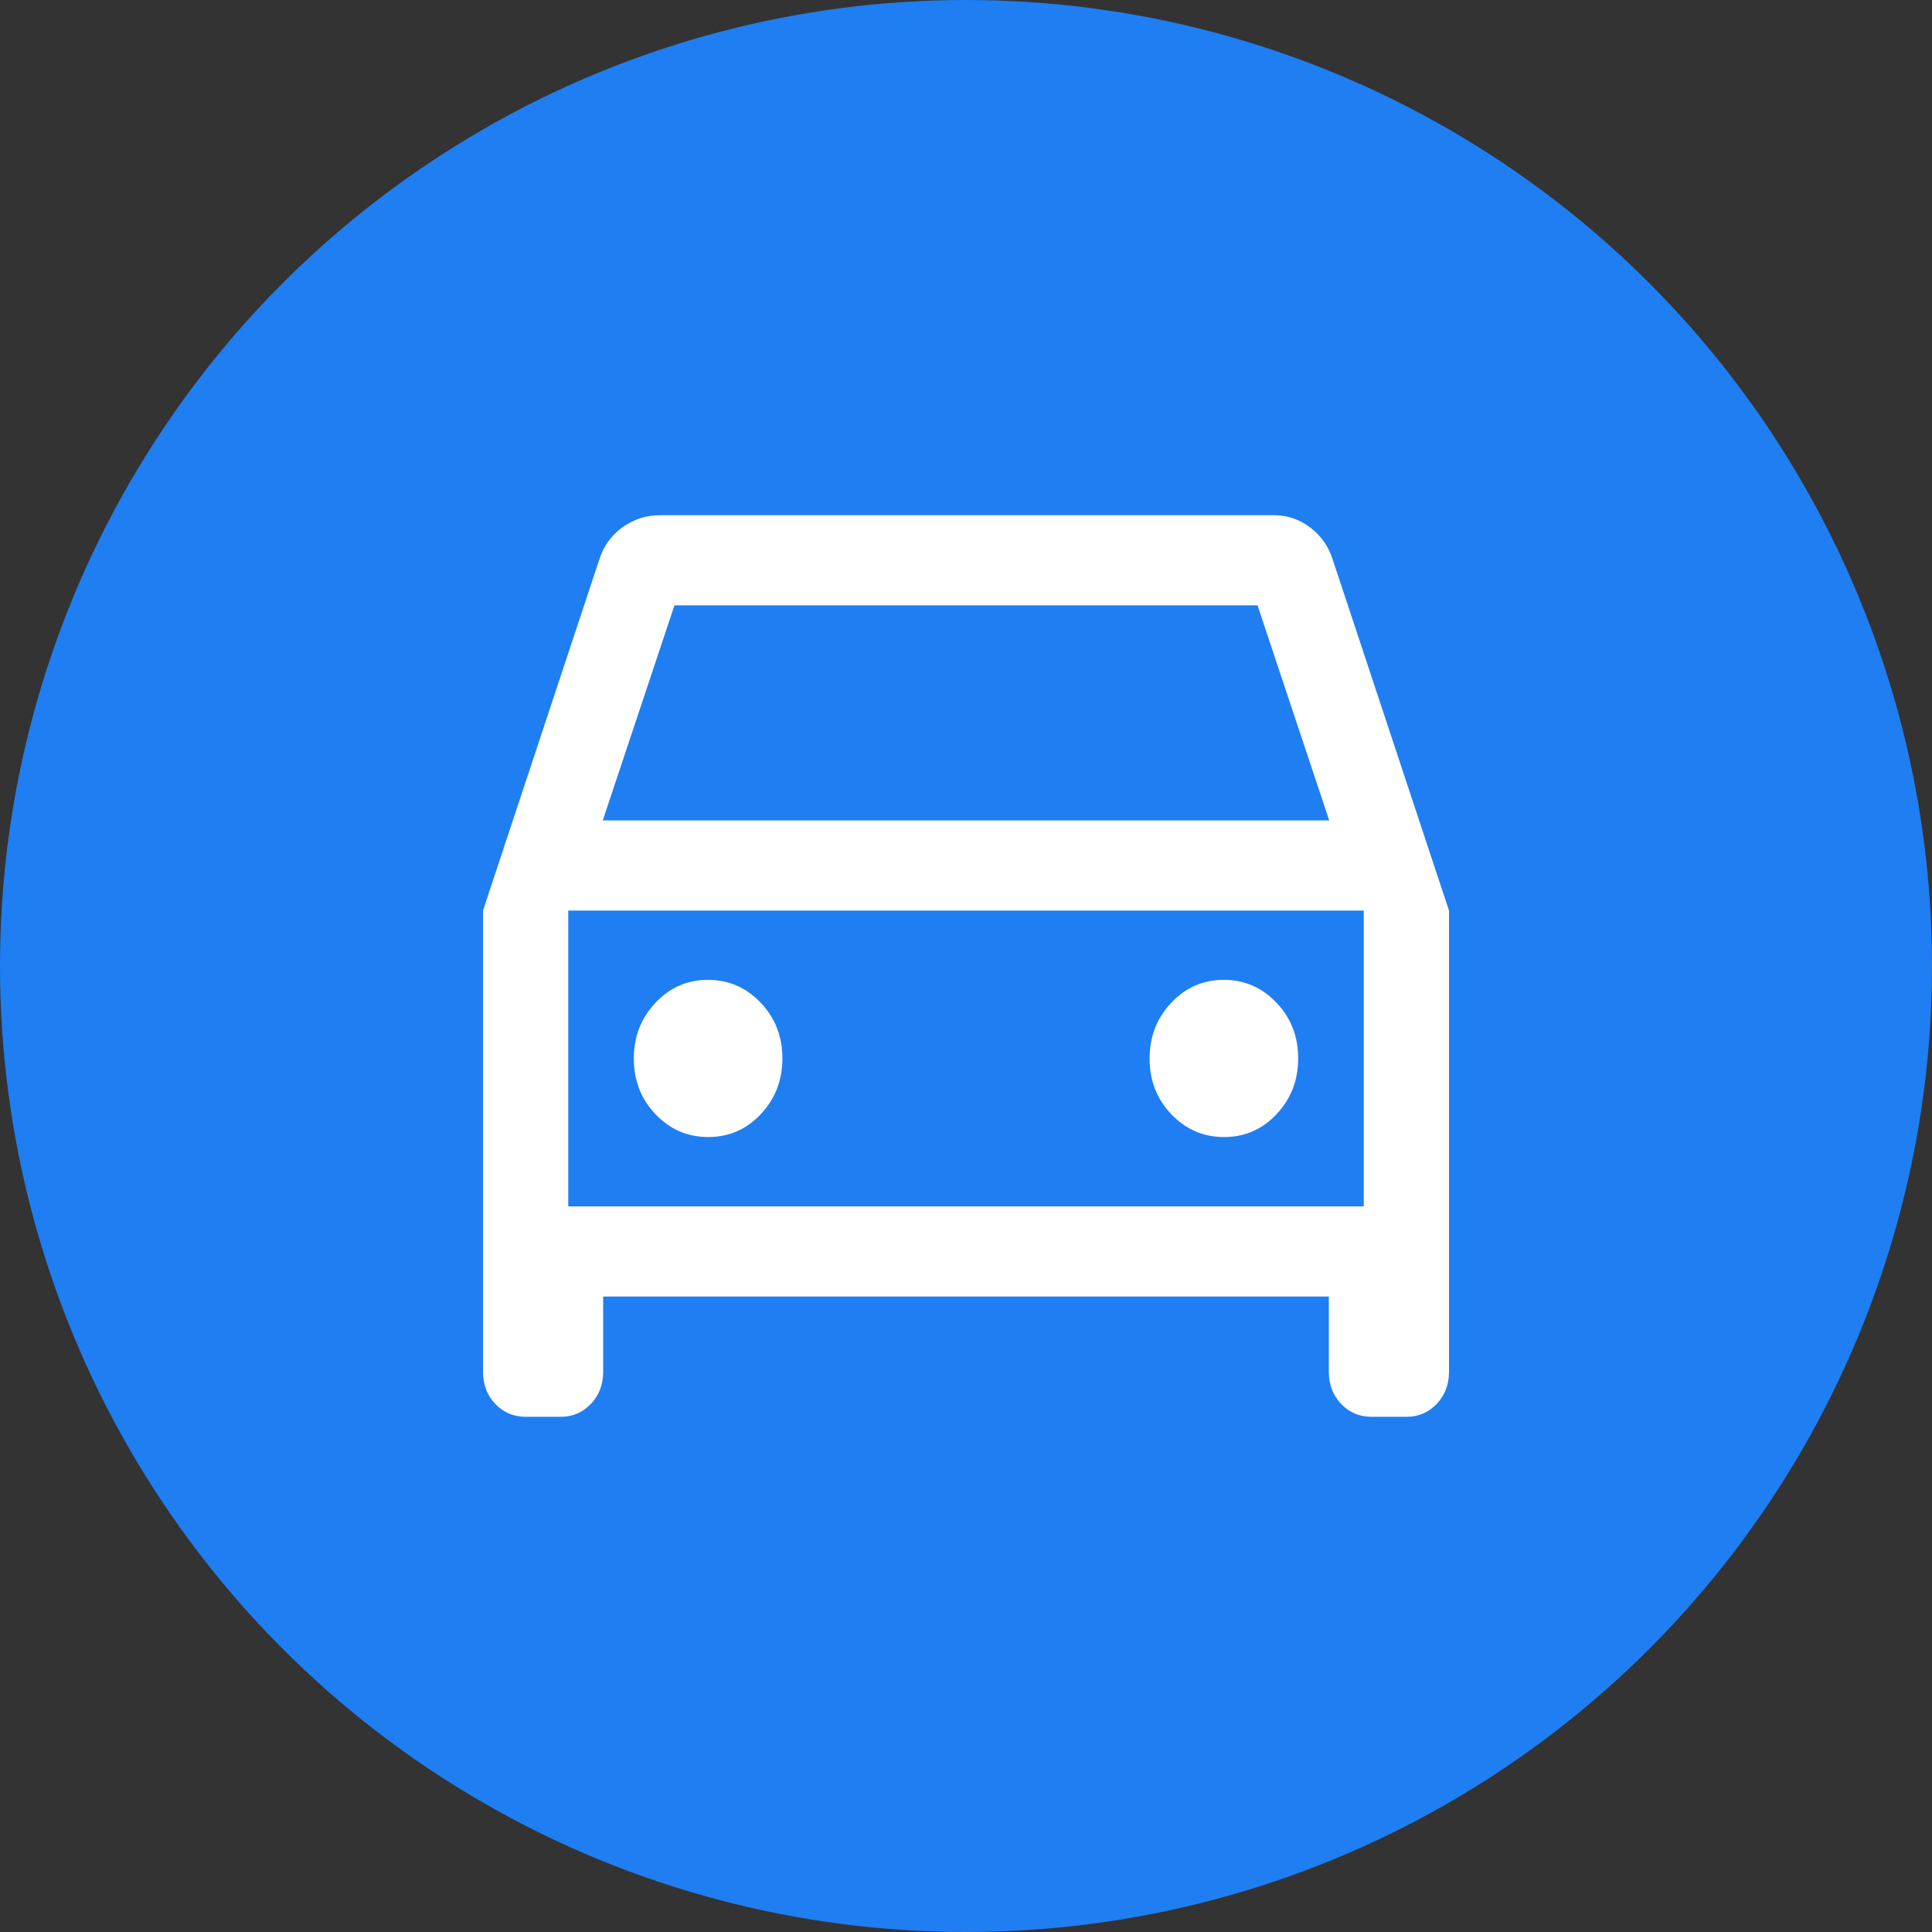 <?xml version="1.0" encoding="UTF-8"?>
<svg width="30px" height="30px" viewBox="0 0 30 30" version="1.1" xmlns="http://www.w3.org/2000/svg" xmlns:xlink="http://www.w3.org/1999/xlink">
    <rect x="0" y="0" width="30" height="30" fill="#333333" stroke="none"/>
    <title>Body type icon</title>
    <g id="Page-1" stroke="none" stroke-width="1" fill="none" fill-rule="evenodd">
        <g id="MyCarMatch---Website---Car-Detail-Page-Form-3---V2" transform="translate(-124, -952)">
            <g id="Body-type-icon" transform="translate(124, 952)">
                <circle id="Oval-Copy-2" fill="#1F7EF2" cx="15" cy="15" r="15"></circle>
                <g id="Drive-Icon" transform="translate(7.5, 8)" fill="#FFFFFF" fill-rule="nonzero">
                    <g id="directions_car_24dp_5F6368_FILL0_wght300_GRAD0_opsz24">
                        <path d="M1.866,12.133 L1.866,13.3 C1.866,13.498 1.803,13.665 1.676,13.799 C1.549,13.933 1.392,14 1.205,14 L0.662,14 C0.474,14 0.317,13.933 0.19,13.799 C0.063,13.665 0,13.498 0,13.3 L0,6.139 L1.802,0.7 C1.868,0.486 1.988,0.316 2.164,0.189 C2.339,0.063 2.534,0 2.749,0 L12.285,0 C12.491,0 12.679,0.064 12.848,0.193 C13.016,0.321 13.133,0.49 13.198,0.7 L15,6.139 L15,13.3 C15,13.498 14.937,13.665 14.81,13.799 C14.683,13.933 14.526,14 14.338,14 L13.795,14 C13.608,14 13.451,13.933 13.324,13.799 C13.197,13.665 13.134,13.498 13.134,13.3 L13.134,12.133 L1.866,12.133 Z M1.86,4.739 L13.14,4.739 L12.027,1.4 L2.973,1.4 L1.86,4.739 L1.86,4.739 Z M1.363,6.139 L1.363,10.733 L1.363,6.139 L1.363,6.139 Z M3.497,9.656 C3.818,9.656 4.091,9.538 4.314,9.3 C4.538,9.062 4.649,8.773 4.649,8.434 C4.649,8.094 4.537,7.806 4.312,7.57 C4.087,7.334 3.814,7.215 3.493,7.215 C3.172,7.215 2.9,7.334 2.677,7.572 C2.453,7.81 2.342,8.098 2.342,8.438 C2.342,8.778 2.454,9.066 2.679,9.302 C2.904,9.538 3.176,9.656 3.497,9.656 L3.497,9.656 Z M11.507,9.656 C11.828,9.656 12.1,9.538 12.323,9.3 C12.547,9.062 12.658,8.773 12.658,8.434 C12.658,8.094 12.546,7.806 12.321,7.57 C12.096,7.334 11.824,7.215 11.503,7.215 C11.182,7.215 10.909,7.334 10.686,7.572 C10.462,7.81 10.351,8.098 10.351,8.438 C10.351,8.778 10.463,9.066 10.688,9.302 C10.913,9.538 11.186,9.656 11.507,9.656 L11.507,9.656 Z M1.324,10.733 L13.676,10.733 L13.676,6.139 L1.324,6.139 L1.324,10.733 Z" id="Shape"></path>
                    </g>
                </g>
            </g>
        </g>
    </g>
</svg>
